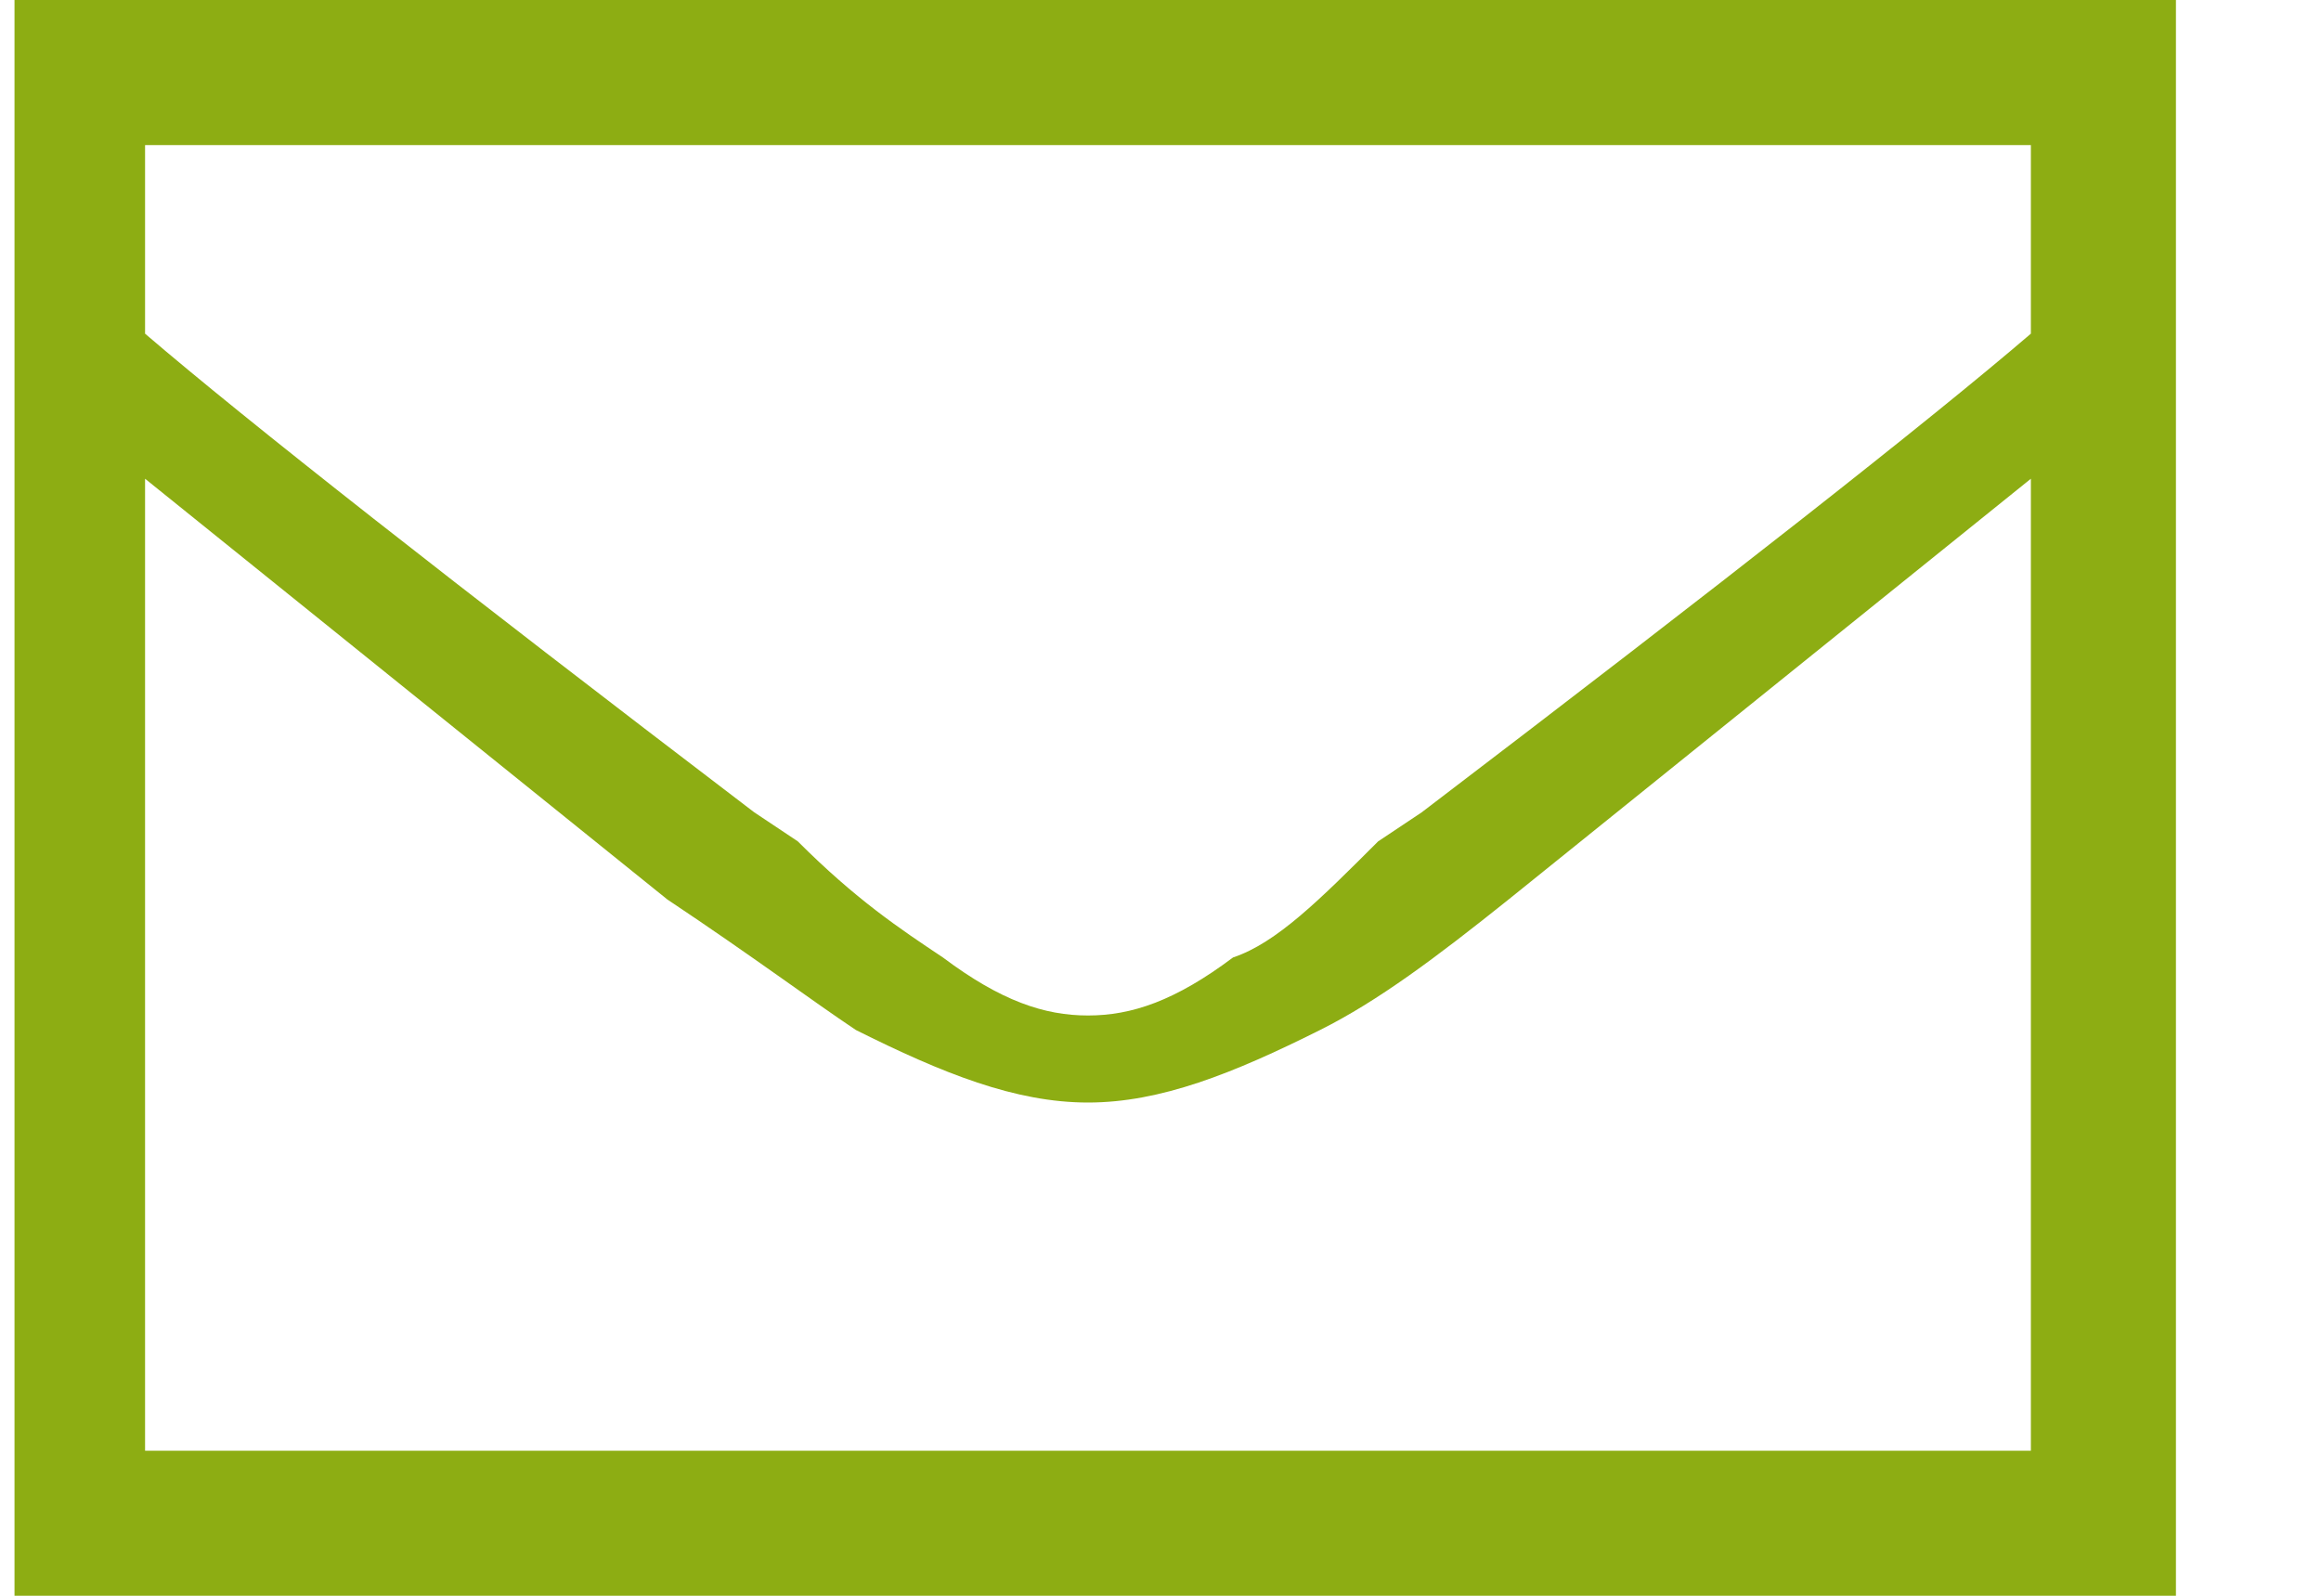 <?xml version="1.0" encoding="utf-8"?>
<!-- Generator: Adobe Illustrator 24.0.2, SVG Export Plug-In . SVG Version: 6.00 Build 0)  -->
<svg version="1.1" id="Layer_1" xmlns="http://www.w3.org/2000/svg" xmlns:xlink="http://www.w3.org/1999/xlink" x="0px" y="0px"
	 viewBox="0 0 16 11" style="enable-background:new 0 0 16 11;" xml:space="preserve">
<style type="text/css">
	.st0{fill:#8DAD13;}
</style>
<title></title>
<desc>Created with Sketch.</desc>
<g id="Symbols">
	<g id="Meta-Menu-Groen" transform="translate(-3, -4)">
		<g id="Meta-Menu">
			<path id="_xF0E0_" class="st0" d="M3.1,4H18V15H3.1V4z M17,5H4v1.3c0.7,0.6,2.1,1.7,4.2,3.3l0.3,0.2c0.4,0.4,0.7,0.6,1,0.8
				c0.4,0.3,0.7,0.4,1,0.4s0.6-0.1,1-0.4c0.3-0.1,0.6-0.4,1-0.8l0.3-0.2c2.1-1.6,3.5-2.7,4.2-3.3V5z M4,14h13V7.3l-3.6,2.9
				c-0.5,0.4-0.9,0.7-1.3,0.9c-0.6,0.3-1.1,0.5-1.6,0.5s-1-0.2-1.6-0.5c-0.3-0.2-0.7-0.5-1.3-0.9L4,7.3V14z"/>
		</g>
	</g>
</g>
<path d="M104.5,148.9c-42.9,33.6-97.6,53.8-157,53.8c-141.4,0-256-114.6-256-256s114.6-256,256-256s256,114.6,256,256
	c0,59.4-20.3,114.2-54.3,157.6l0.4-0.6l171.2,170.6l-45.4,45.4L104.8,148.9L104.5,148.9z M-52.3,138.6c106,0,192-86,192-192
	s-86-192-192-192l0,0c-106,0-192,86-192,192S-158.3,138.6-52.3,138.6L-52.3,138.6z"/>
<path d="M104.5,148.9c-42.9,33.6-97.6,53.8-157,53.8c-141.4,0-256-114.6-256-256s114.6-256,256-256s256,114.6,256,256
	c0,59.4-20.3,114.2-54.3,157.6l0.4-0.6l171.2,170.6l-45.4,45.4L104.8,148.9L104.5,148.9z M-52.3,138.6c106,0,192-86,192-192
	s-86-192-192-192l0,0c-106,0-192,86-192,192S-158.3,138.6-52.3,138.6L-52.3,138.6z"/>
<path d="M104.5,148.9c-42.9,33.6-97.6,53.8-157,53.8c-141.4,0-256-114.6-256-256s114.6-256,256-256s256,114.6,256,256
	c0,59.4-20.3,114.2-54.3,157.6l0.4-0.6l171.2,170.6l-45.4,45.4L104.8,148.9L104.5,148.9z M-52.3,138.6c106,0,192-86,192-192
	s-86-192-192-192l0,0c-106,0-192,86-192,192S-158.3,138.6-52.3,138.6L-52.3,138.6z"/>
</svg>

